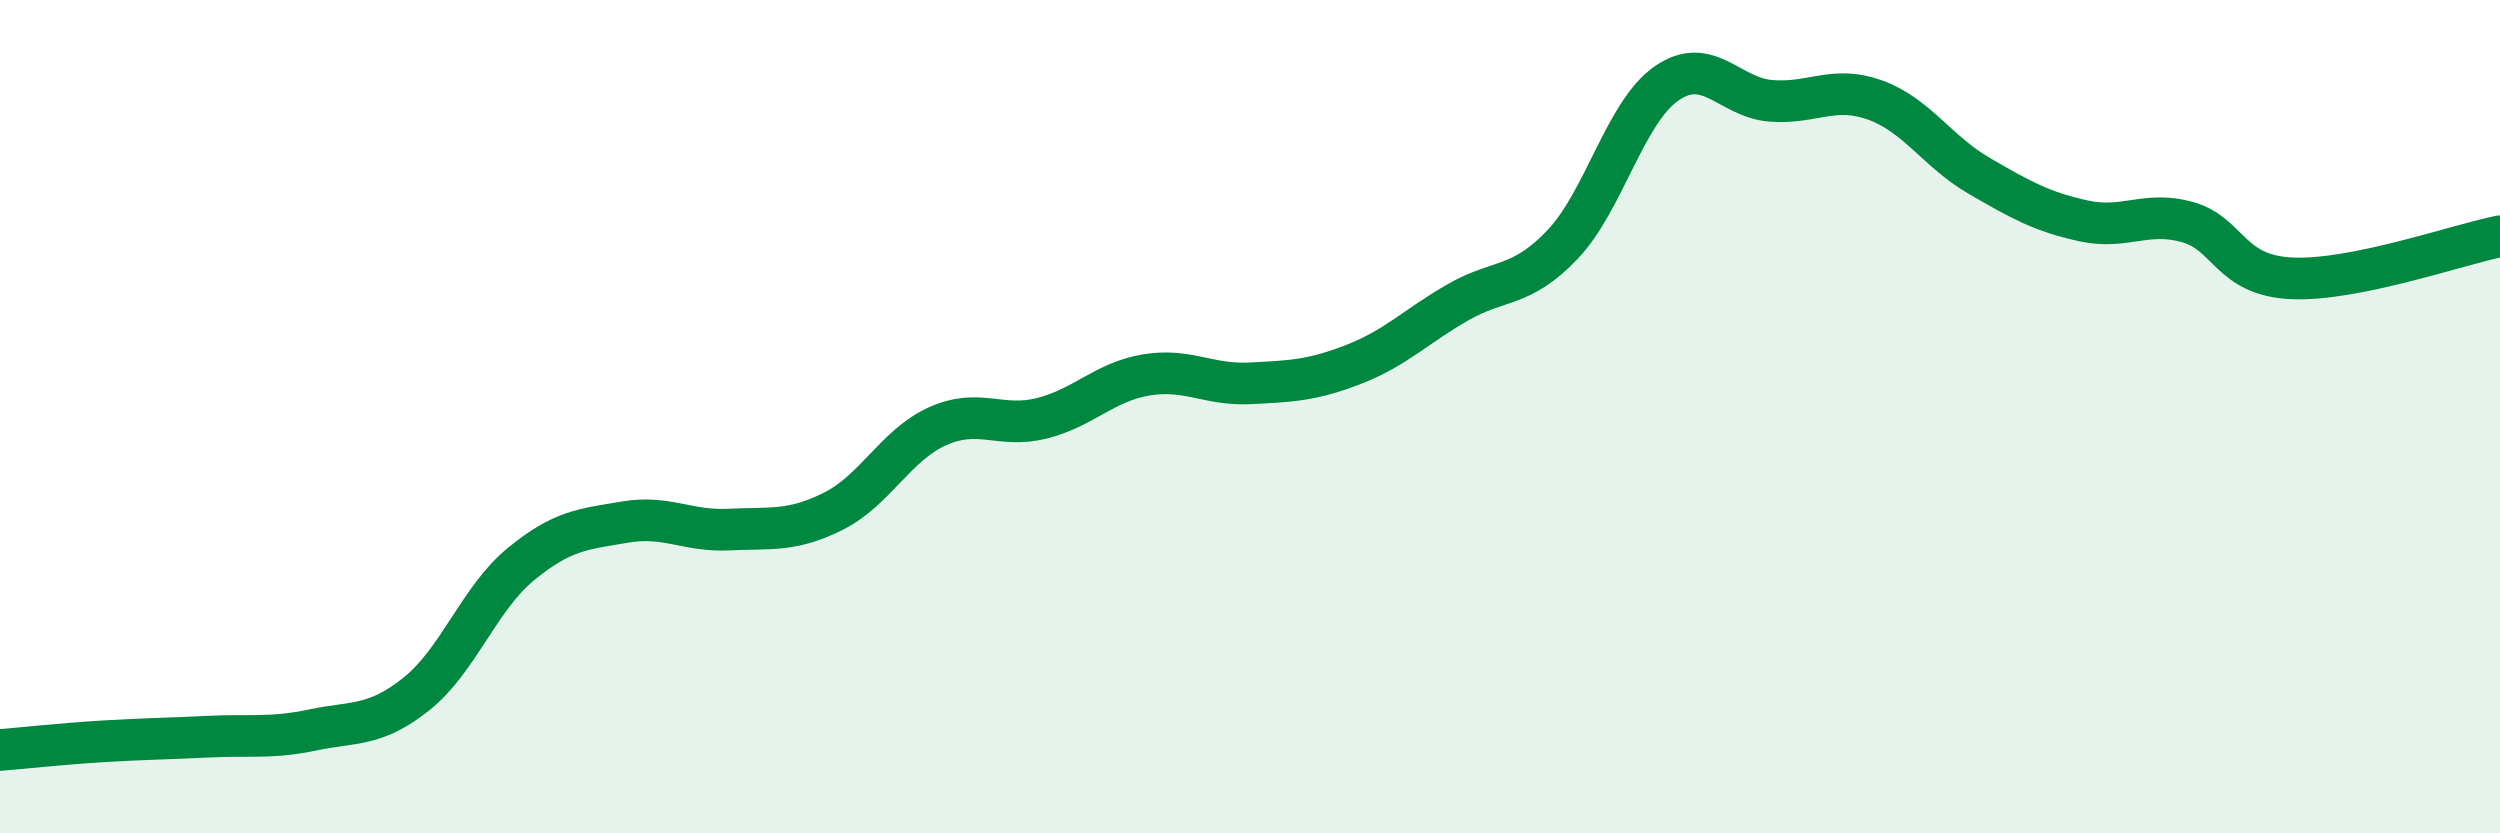 
    <svg width="60" height="20" viewBox="0 0 60 20" xmlns="http://www.w3.org/2000/svg">
      <path
        d="M 0,18 C 0.5,17.96 1.5,17.85 2.5,17.79 C 3.5,17.73 4,17.73 5,17.68 C 6,17.63 6.5,17.73 7.5,17.52 C 8.5,17.31 9,17.45 10,16.65 C 11,15.85 11.5,14.36 12.5,13.54 C 13.5,12.72 14,12.7 15,12.53 C 16,12.36 16.5,12.76 17.5,12.71 C 18.5,12.66 19,12.77 20,12.27 C 21,11.77 21.5,10.68 22.5,10.23 C 23.5,9.78 24,10.29 25,10.04 C 26,9.79 26.5,9.17 27.5,9 C 28.5,8.83 29,9.25 30,9.2 C 31,9.15 31.5,9.13 32.5,8.74 C 33.5,8.35 34,7.82 35,7.25 C 36,6.68 36.5,6.92 37.5,5.87 C 38.5,4.82 39,2.69 40,2 C 41,1.31 41.5,2.34 42.5,2.42 C 43.5,2.5 44,2.04 45,2.4 C 46,2.76 46.5,3.64 47.5,4.22 C 48.5,4.8 49,5.08 50,5.3 C 51,5.52 51.5,5.05 52.5,5.33 C 53.5,5.61 53.5,6.61 55,6.68 C 56.5,6.75 59,5.87 60,5.67L60 20L0 20Z"
        fill="#008740"
        opacity="0.1"
        stroke-linecap="round"
        stroke-linejoin="round"
      />
      <path
        d="M 0,18 C 0.5,17.96 1.5,17.85 2.5,17.79 C 3.5,17.73 4,17.73 5,17.68 C 6,17.63 6.5,17.73 7.5,17.52 C 8.5,17.31 9,17.45 10,16.65 C 11,15.85 11.5,14.36 12.5,13.54 C 13.5,12.72 14,12.7 15,12.53 C 16,12.36 16.5,12.76 17.5,12.71 C 18.5,12.66 19,12.77 20,12.27 C 21,11.77 21.5,10.68 22.5,10.23 C 23.5,9.78 24,10.29 25,10.04 C 26,9.79 26.5,9.17 27.5,9 C 28.5,8.83 29,9.25 30,9.2 C 31,9.15 31.5,9.13 32.5,8.74 C 33.5,8.35 34,7.82 35,7.25 C 36,6.68 36.5,6.92 37.5,5.87 C 38.5,4.82 39,2.69 40,2 C 41,1.31 41.5,2.34 42.5,2.42 C 43.5,2.5 44,2.04 45,2.4 C 46,2.76 46.5,3.64 47.5,4.22 C 48.5,4.8 49,5.08 50,5.3 C 51,5.52 51.5,5.05 52.5,5.33 C 53.5,5.61 53.5,6.61 55,6.68 C 56.5,6.75 59,5.87 60,5.67"
        stroke="#008740"
        stroke-width="1"
        fill="none"
        stroke-linecap="round"
        stroke-linejoin="round"
      />
    </svg>
  
